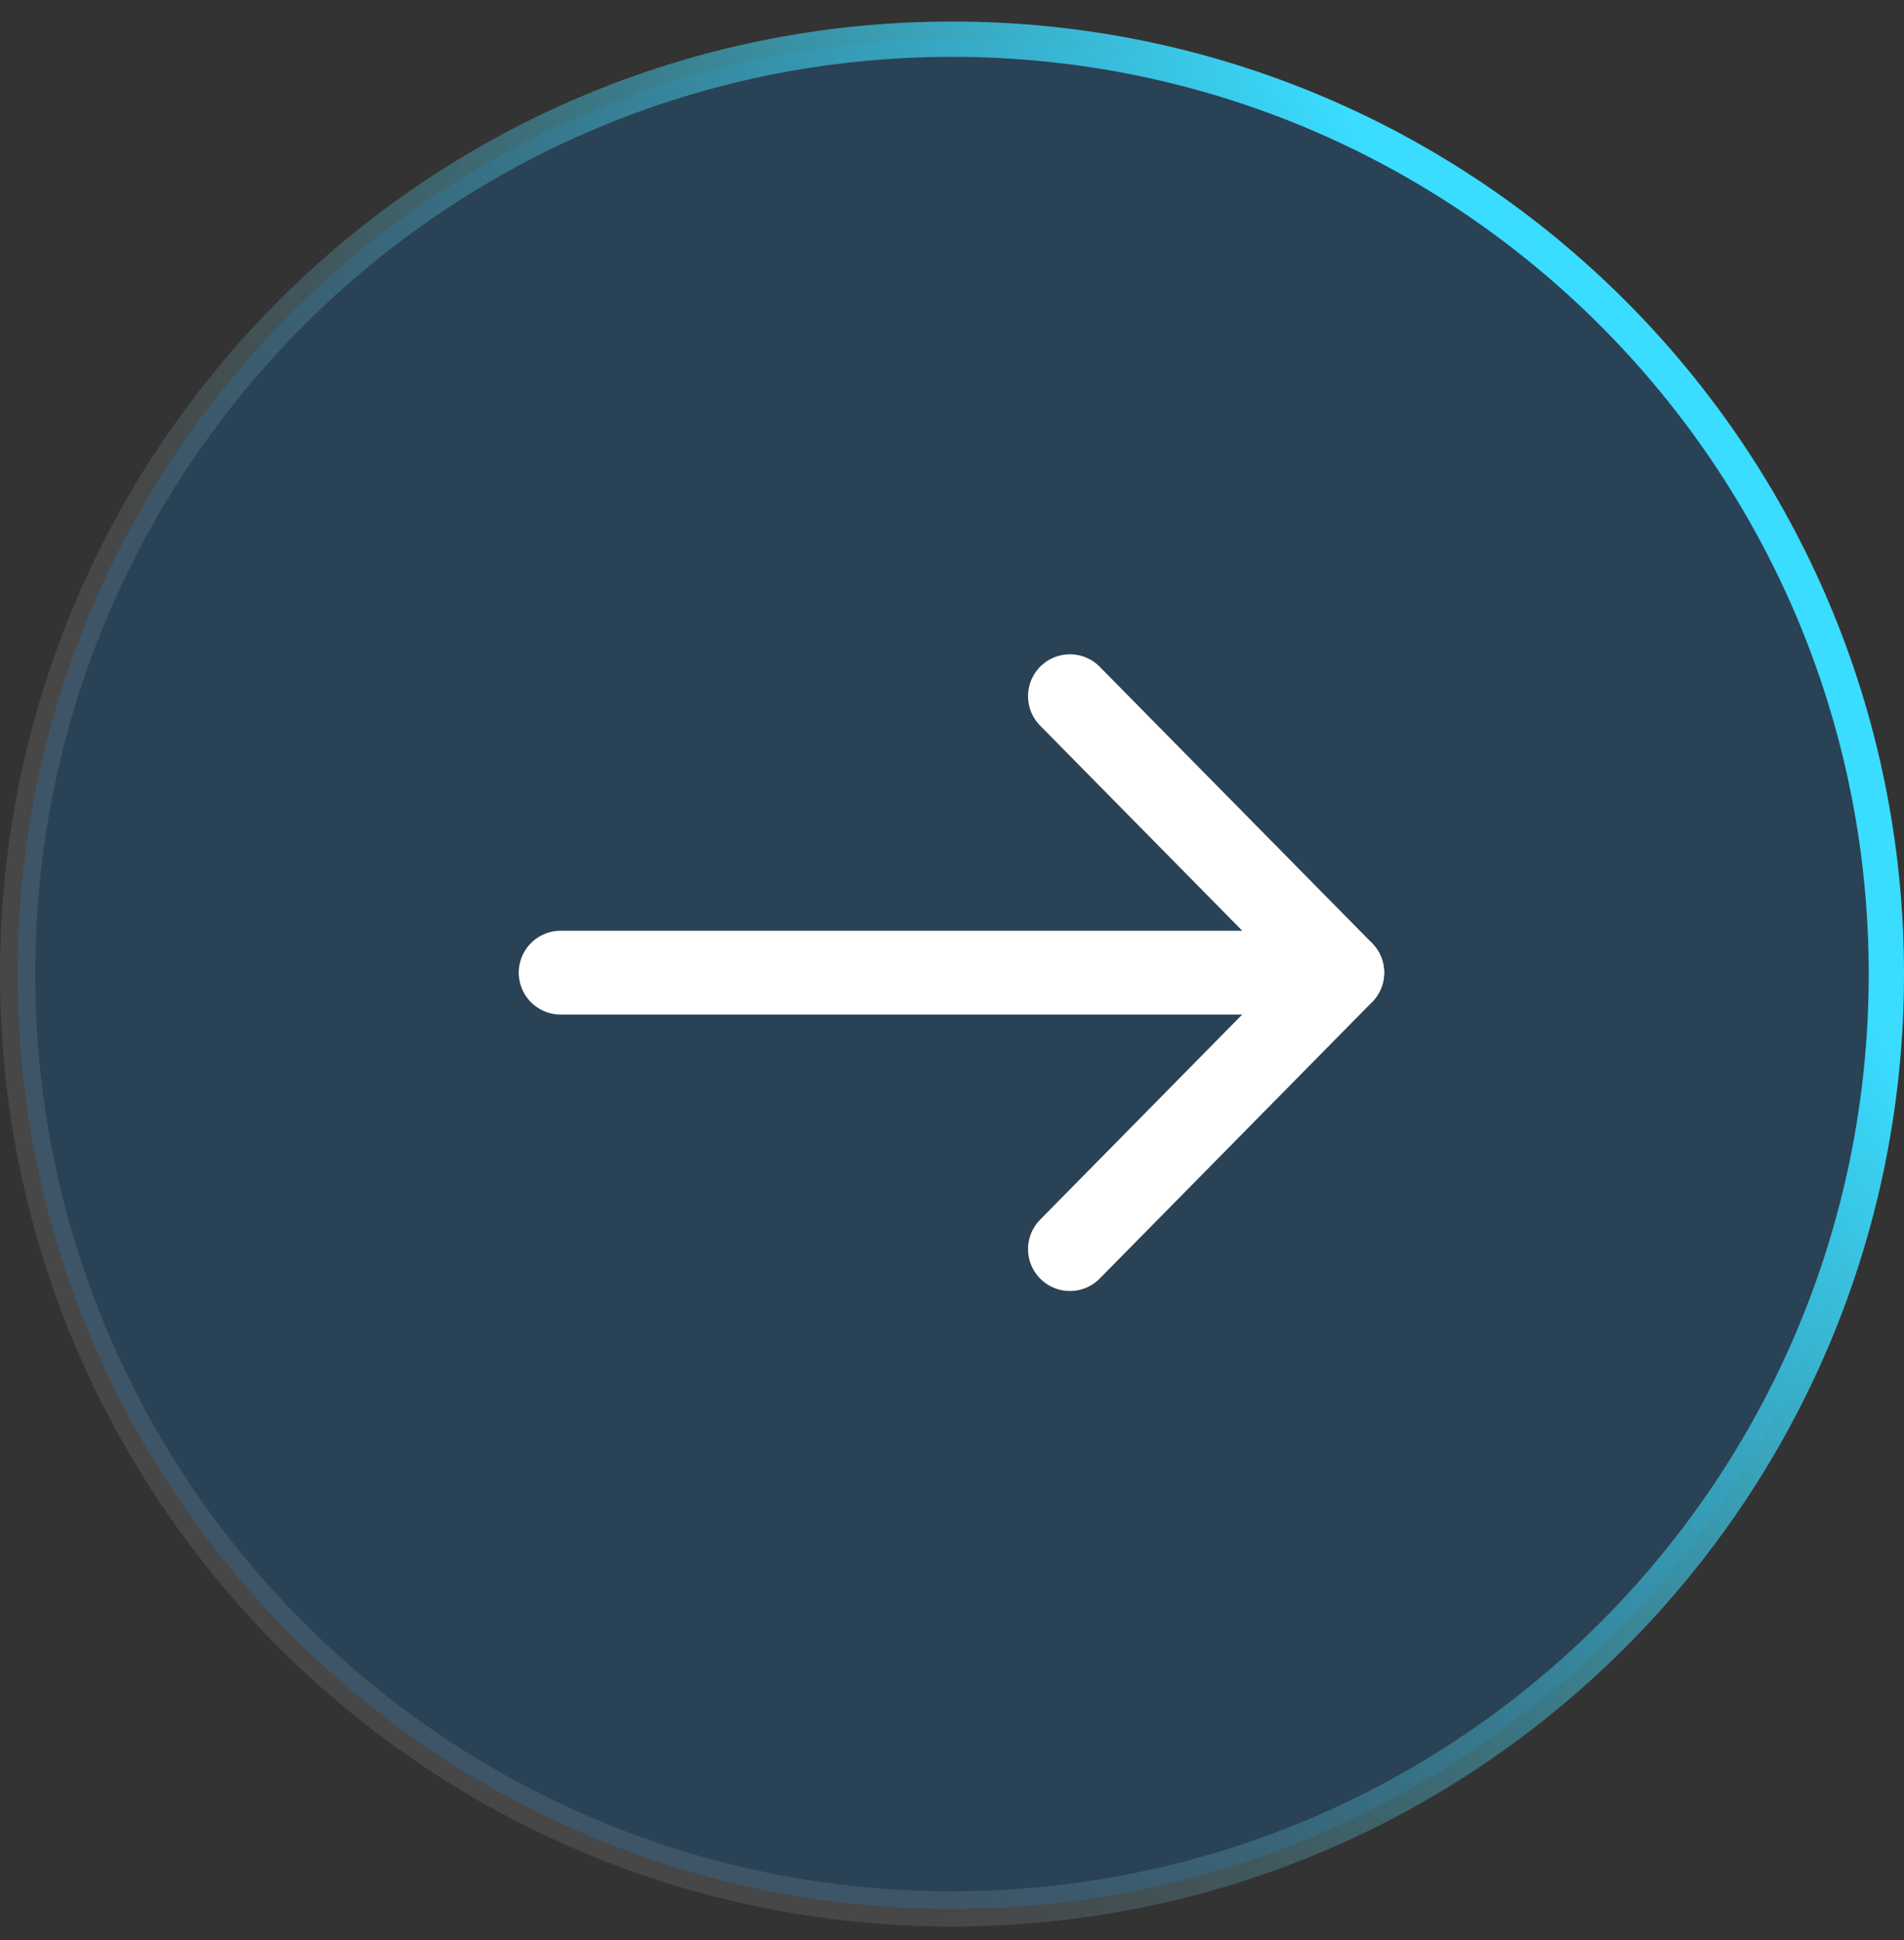 <svg width="54" height="55" viewBox="0 0 54 55" fill="none" xmlns="http://www.w3.org/2000/svg">
<rect x="0" y="0" width="54" height="55" fill="#333333" stroke="none"/>
<path d="M27 1.111C41.636 1.111 53.5 12.976 53.5 27.611C53.5 42.247 41.636 54.111 27 54.111C12.364 54.111 0.5 42.247 0.5 27.611C0.5 12.976 12.364 1.111 27 1.111Z" fill="#0281E2" fill-opacity="0.2"/>
<path d="M27 1.111C41.636 1.111 53.5 12.976 53.5 27.611C53.5 42.247 41.636 54.111 27 54.111C12.364 54.111 0.5 42.247 0.5 27.611C0.5 12.976 12.364 1.111 27 1.111Z" stroke="white" stroke-opacity="0.1"/>
<path d="M27 1.111C41.636 1.111 53.5 12.976 53.5 27.611C53.5 42.247 41.636 54.111 27 54.111C12.364 54.111 0.5 42.247 0.5 27.611C0.5 12.976 12.364 1.111 27 1.111Z" stroke="url(#paint0_linear_3365_2225)"/>
<path d="M38.068 27.572H15.9" stroke="white" stroke-width="2.375" stroke-linecap="round" stroke-linejoin="round"/>
<path d="M30.344 19.735L38.07 27.571L30.344 35.409" stroke="white" stroke-width="2.375" stroke-linecap="round" stroke-linejoin="round"/>
<defs>
<linearGradient id="paint0_linear_3365_2225" x1="36.61" y1="0.611" x2="5.946" y2="18.48" gradientUnits="userSpaceOnUse">
<stop stop-color="#3ADCFF"/>
<stop offset="1" stop-color="#247A8D" stop-opacity="0"/>
</linearGradient>
</defs>
</svg>
